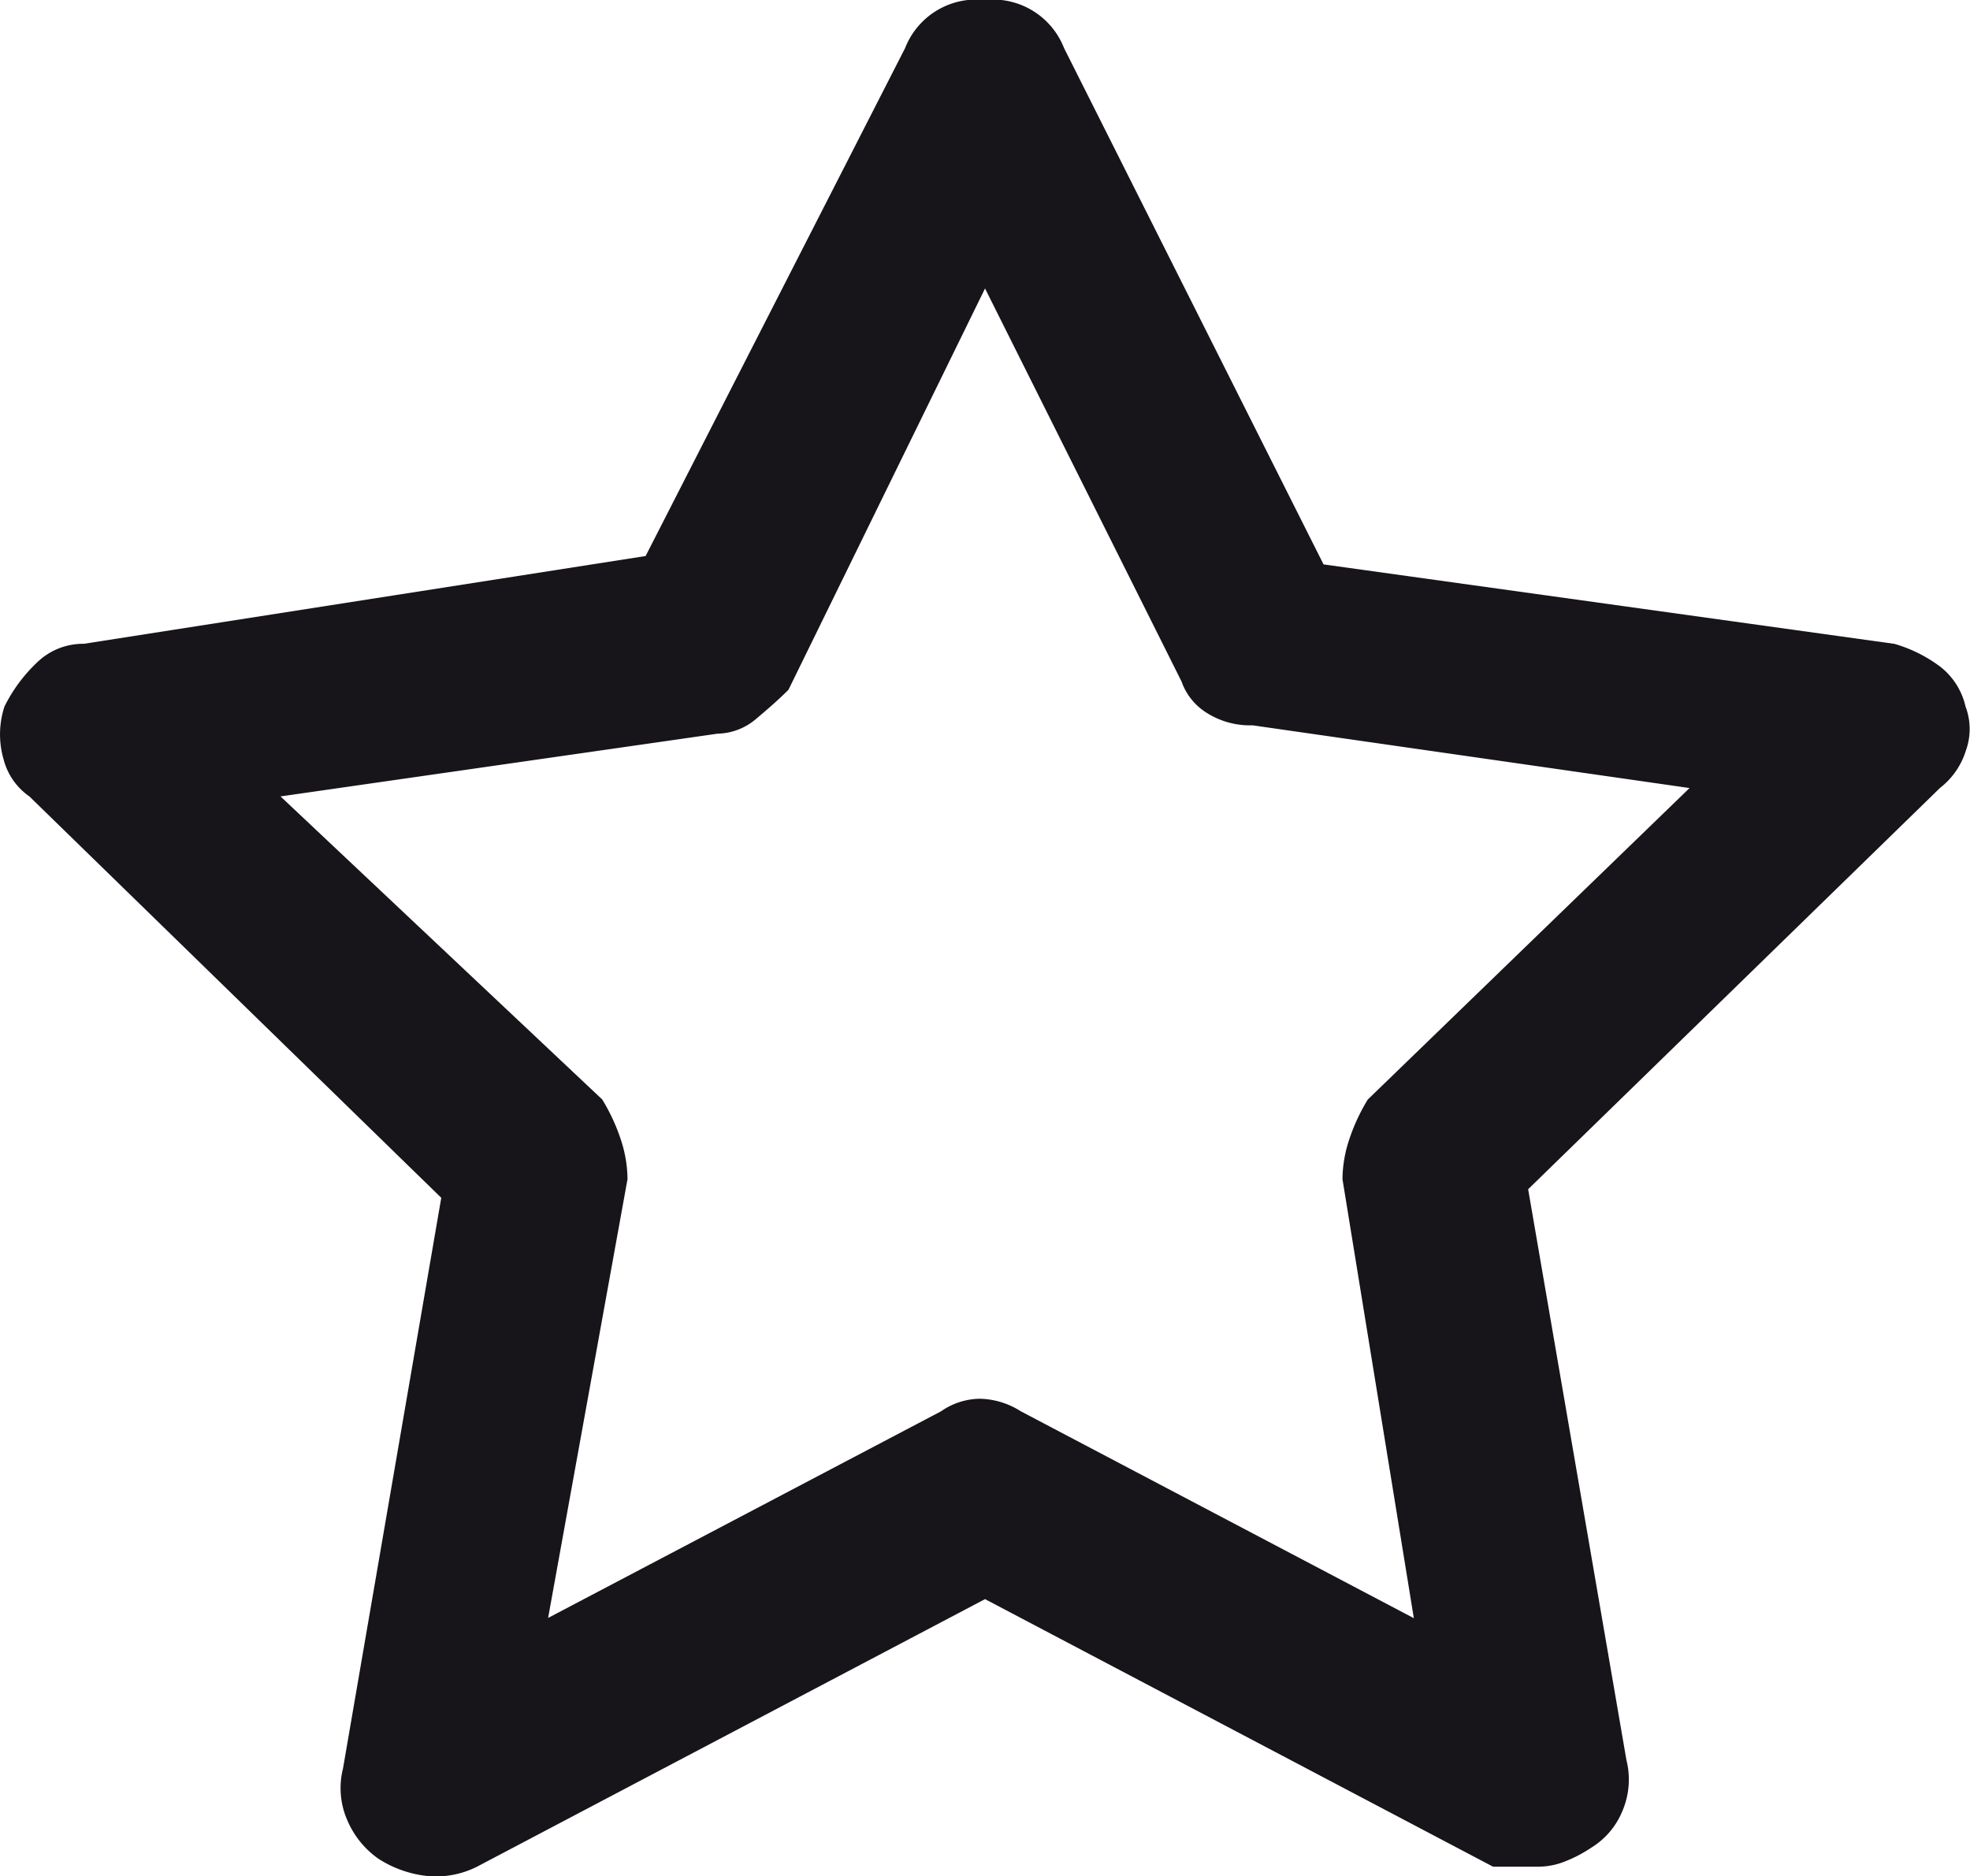 <svg xmlns="http://www.w3.org/2000/svg" width="30.367" height="28.923" viewBox="0 0 30.367 28.923"><defs><style>.a{fill:#17141a;}</style></defs><path class="a" d="M31.614-17.886a1.082,1.082,0,0,0-.387-.612,2.193,2.193,0,0,0-.709-.354l-8.8-1.225-4-7.96a1.177,1.177,0,0,0-1.225-.741,1.177,1.177,0,0,0-1.225.741l-4,7.831L2.61-18.853a1.019,1.019,0,0,0-.725.29,2.406,2.406,0,0,0-.5.677,1.377,1.377,0,0,0-.016.806,1,1,0,0,0,.4.58l6.349,6.188-1.515,8.8a1.235,1.235,0,0,0,.064.79,1.388,1.388,0,0,0,.483.6,1.724,1.724,0,0,0,.693.258A1.4,1.4,0,0,0,8.669,0L16.5-4.125,24.331,0h.709a1.12,1.12,0,0,0,.4-.081,2.054,2.054,0,0,0,.4-.209,1.19,1.19,0,0,0,.483-.564,1.235,1.235,0,0,0,.064-.79l-1.515-8.8,6.349-6.187a1.166,1.166,0,0,0,.4-.58A.975.975,0,0,0,31.614-17.886ZM22.4-11.827a2.961,2.961,0,0,0-.29.628,1.975,1.975,0,0,0-.1.6l1.1,6.768-6.059-3.19a1.219,1.219,0,0,0-.628-.193,1.062,1.062,0,0,0-.6.193L9.765-3.835,10.989-10.6a1.975,1.975,0,0,0-.1-.6,2.961,2.961,0,0,0-.29-.628L5.64-16.5l6.735-.967a.943.943,0,0,0,.612-.242q.29-.242.483-.435L16.5-24.331l3.029,6.059a.932.932,0,0,0,.387.483,1.249,1.249,0,0,0,.709.193l6.735.967Z" transform="translate(-1.316 28.778)"/></svg>